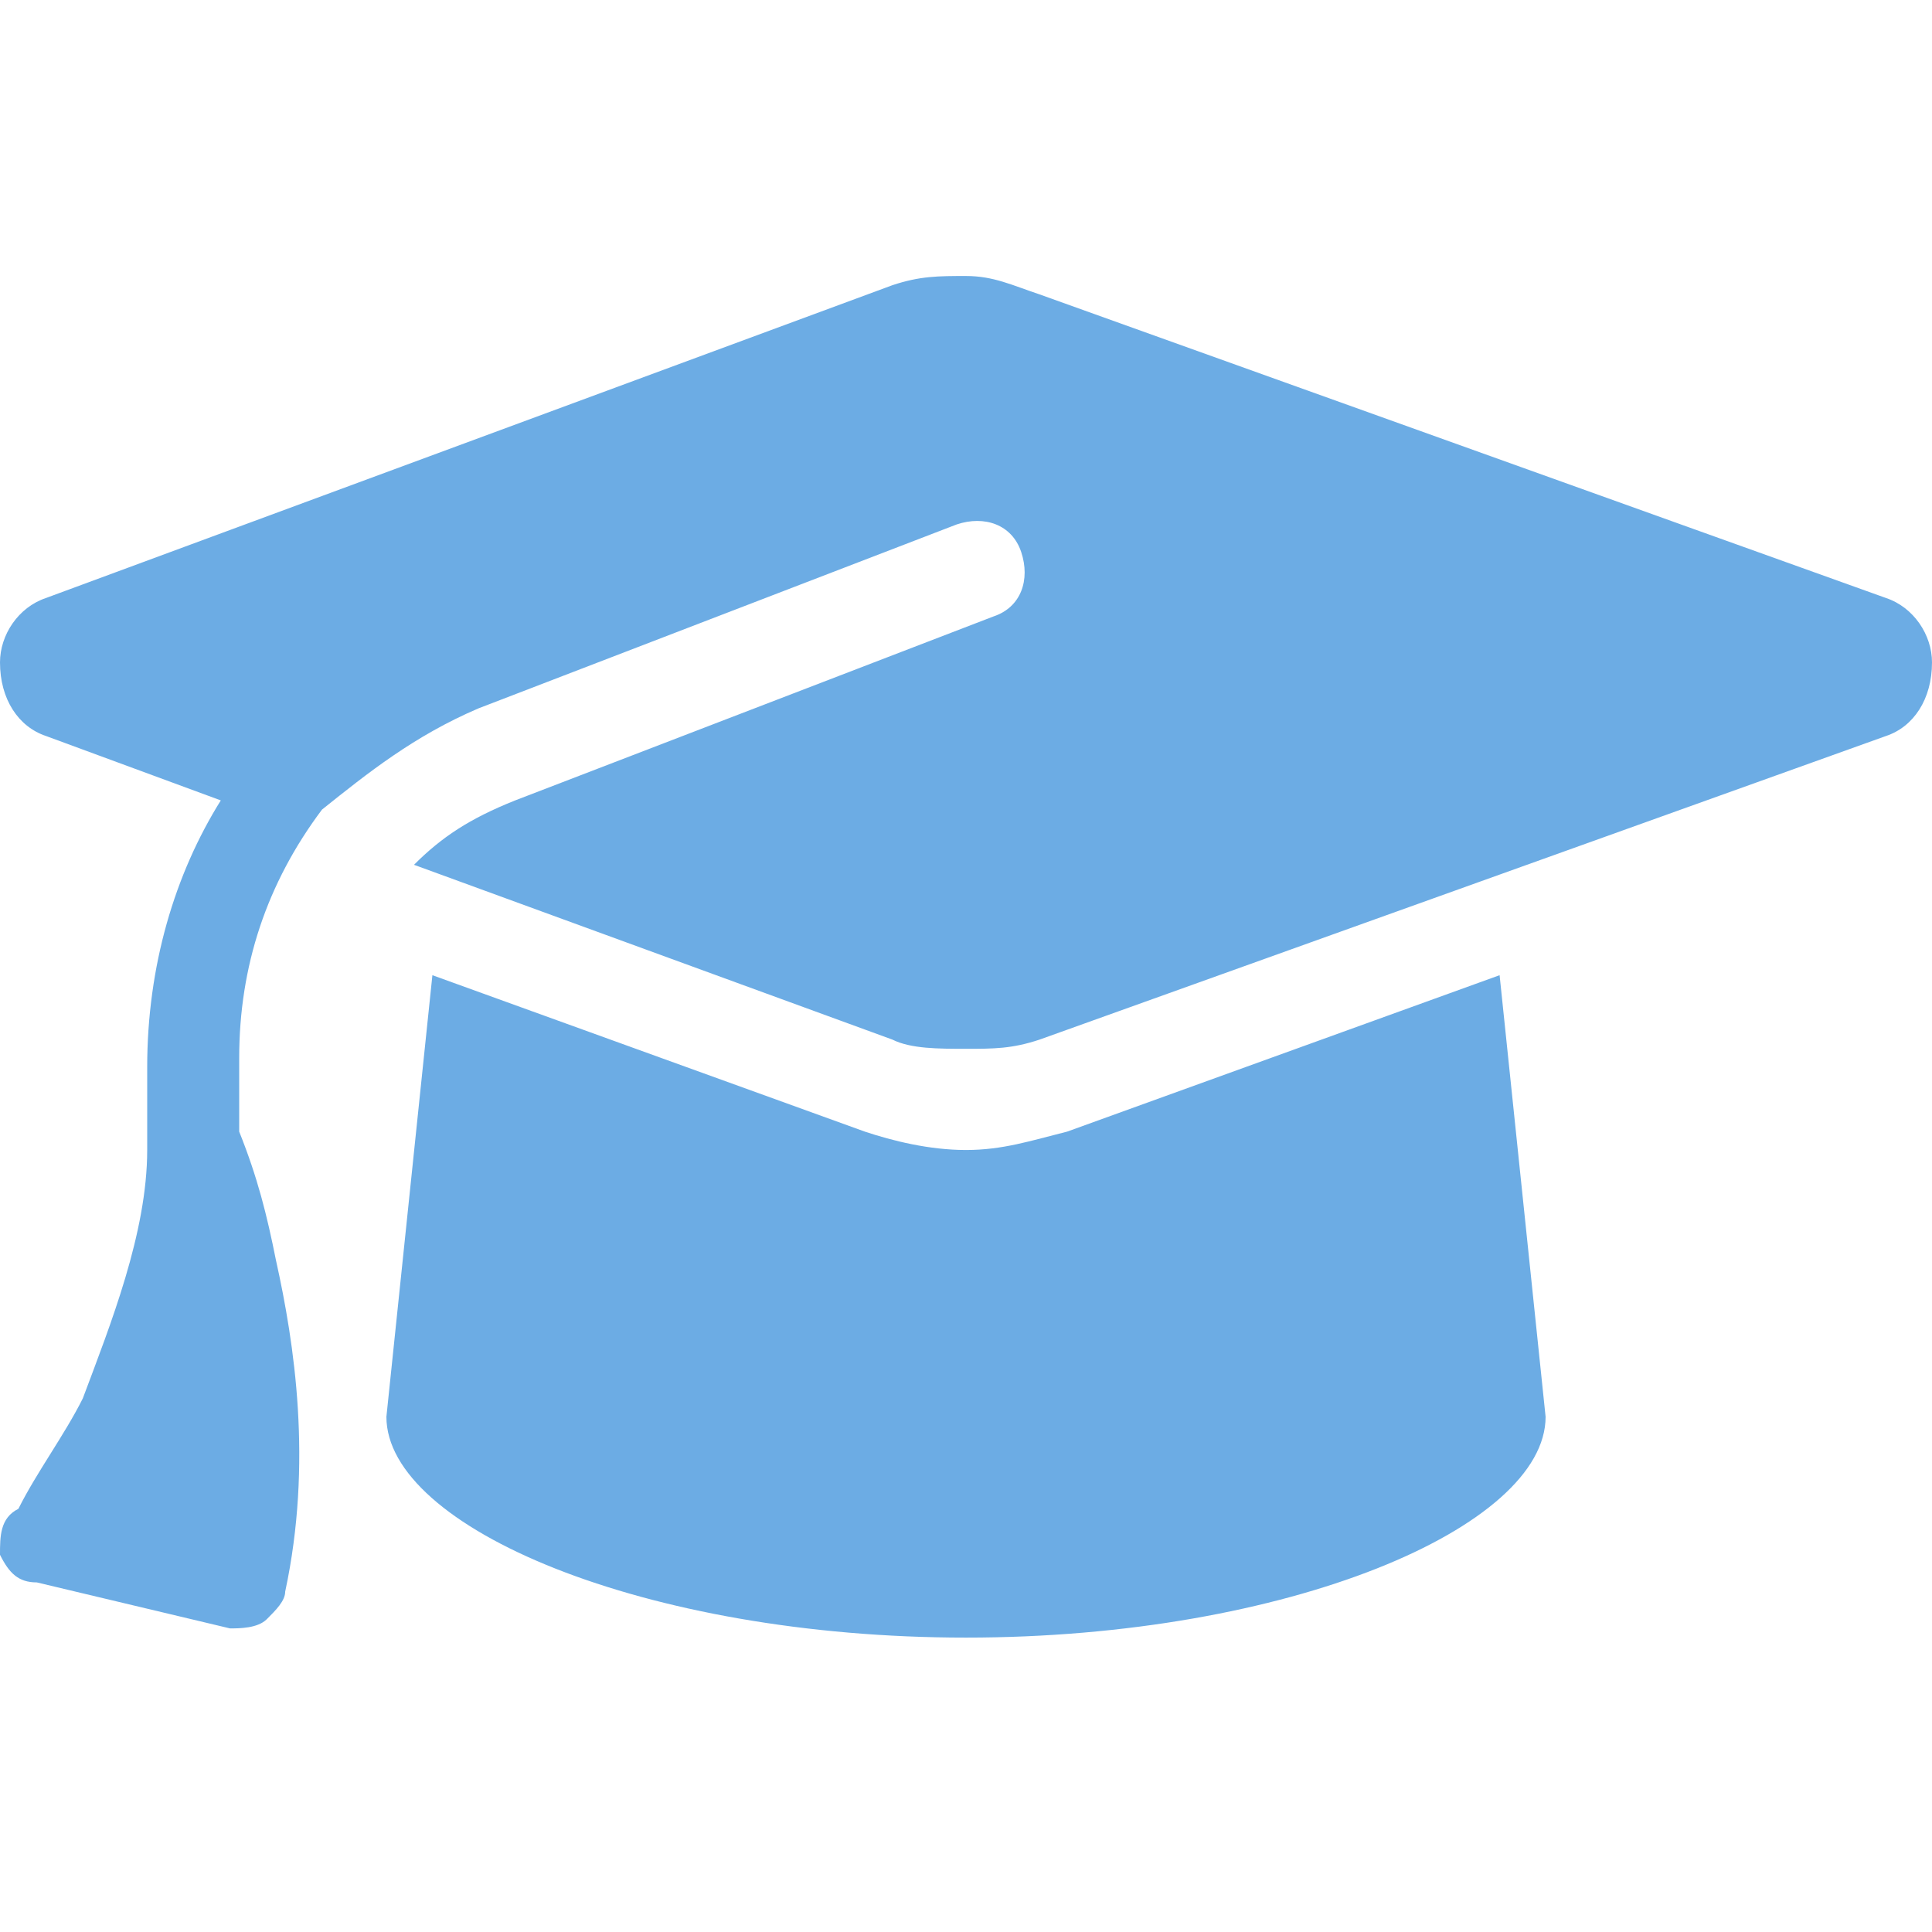 <?xml version="1.0" encoding="UTF-8"?>
<!-- Generator: Adobe Illustrator 27.2.0, SVG Export Plug-In . SVG Version: 6.00 Build 0)  -->
<svg xmlns="http://www.w3.org/2000/svg" xmlns:xlink="http://www.w3.org/1999/xlink" version="1.1" id="Layer_1" x="0px" y="0px" viewBox="0 0 21 21" style="enable-background:new 0 0 21 21;" xml:space="preserve">
<style type="text/css">
	.st0{clip-path:url(#SVGID_00000019674431491069217440000012546538383415366795_);}
	.st1{fill:#6CACE4;}
</style>
<g>
	<defs>
		<rect id="SVGID_1_" y="2" width="21" height="16.8"></rect>
	</defs>
	<clipPath id="SVGID_00000154417631895140161450000017418334449994939293_">
		<use xlink:href="#SVGID_1_" style="overflow:visible;"></use>
	</clipPath>
	<g style="clip-path:url(#SVGID_00000154417631895140161450000017418334449994939293_);">
		<path class="st1" d="M10.5,3c-0.3,0-0.5,0-0.8,0.1L0.5,6.5C0.2,6.6,0,6.9,0,7.2C0,7.6,0.2,7.9,0.5,8l1.9,0.7    c-0.5,0.8-0.8,1.8-0.8,2.9v0.9c0,0.9-0.4,1.9-0.7,2.7c-0.2,0.4-0.5,0.8-0.7,1.2C0,16.5,0,16.7,0,16.9c0.1,0.2,0.2,0.3,0.4,0.3    l2.1,0.5c0.1,0,0.3,0,0.4-0.1c0.1-0.1,0.2-0.2,0.2-0.3c0.3-1.4,0.1-2.7-0.1-3.6c-0.1-0.5-0.2-0.9-0.4-1.4v-0.8    c0-1,0.3-1.9,0.9-2.7C4,8.4,4.5,8,5.2,7.7l5.2-2c0.3-0.1,0.6,0,0.7,0.3c0.1,0.3,0,0.6-0.3,0.7l-5.2,2C5.1,8.9,4.8,9.1,4.5,9.4    l5.2,1.9c0.2,0.1,0.5,0.1,0.8,0.1c0.3,0,0.5,0,0.8-0.1L20.5,8C20.8,7.9,21,7.6,21,7.2c0-0.3-0.2-0.6-0.5-0.7l-9.2-3.3    C11,3.1,10.8,3,10.5,3z M4.2,15.4c0,1.2,2.8,2.4,6.3,2.4c3.5,0,6.3-1.2,6.3-2.4l-0.5-4.8l-4.7,1.7c-0.4,0.1-0.7,0.2-1.1,0.2    s-0.8-0.1-1.1-0.2l-4.7-1.7L4.2,15.4z"></path>
	</g>
</g>
</svg>
